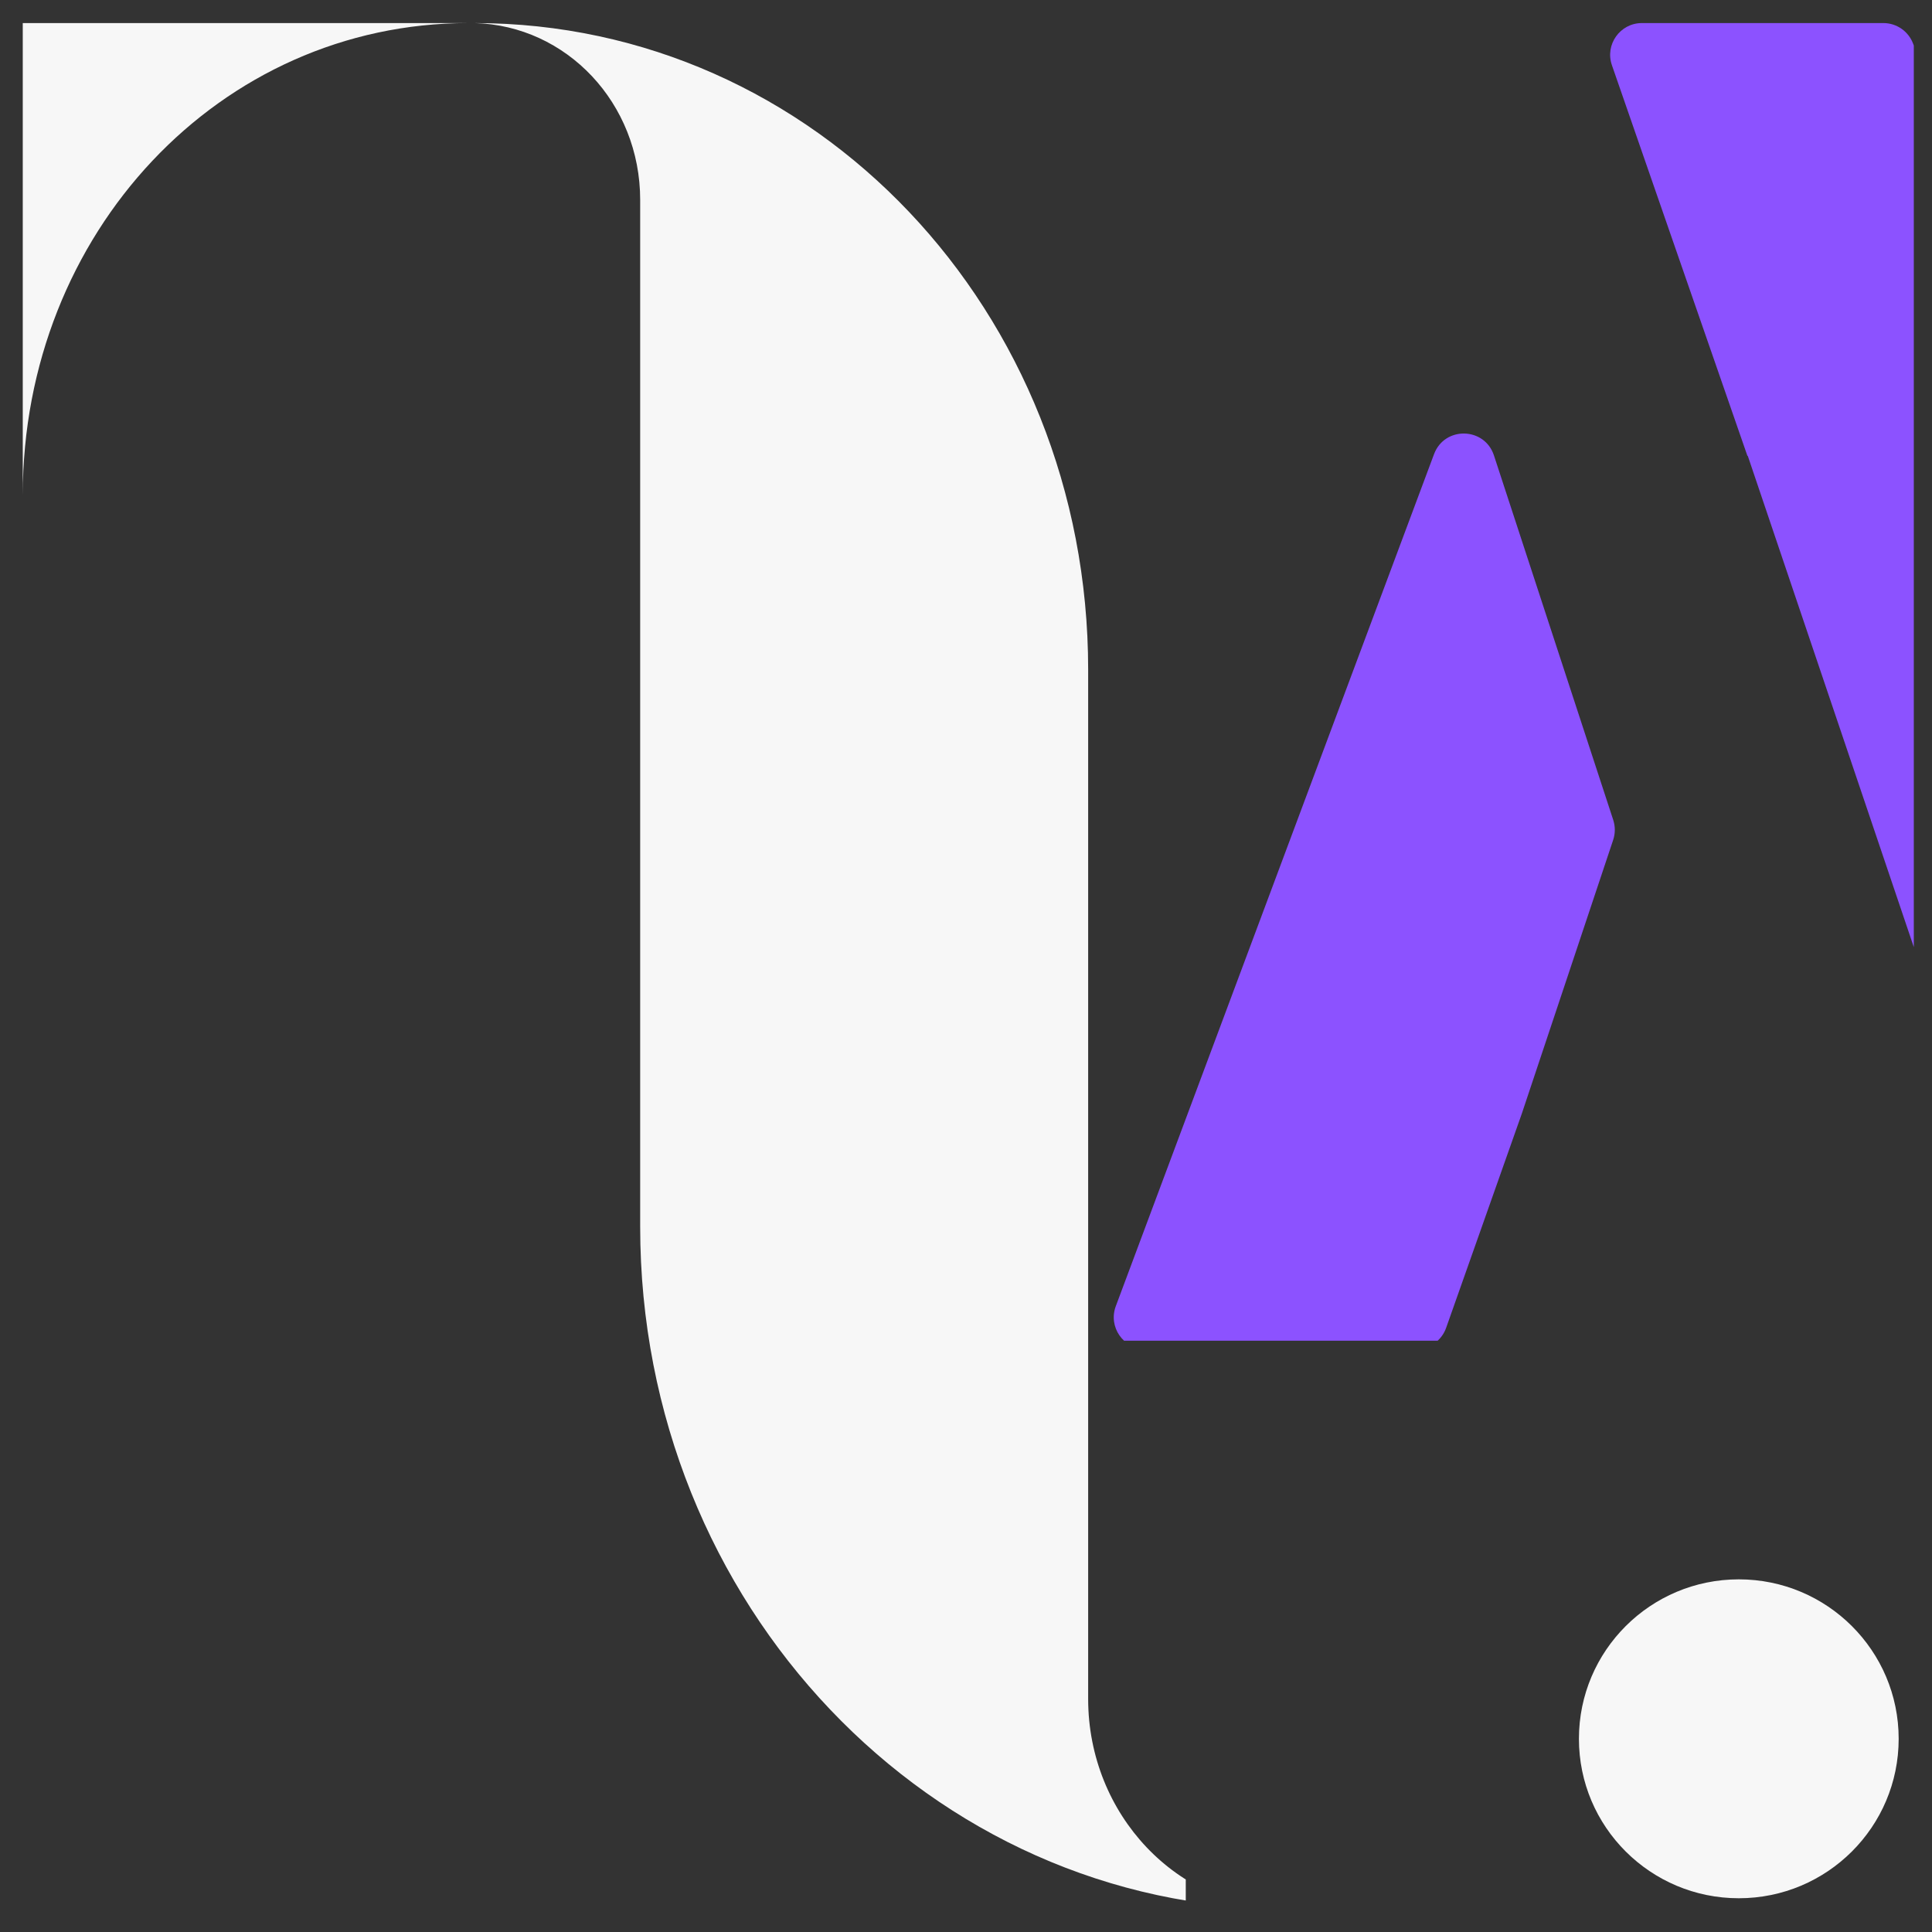 <svg xmlns="http://www.w3.org/2000/svg" xmlns:xlink="http://www.w3.org/1999/xlink" width="500" zoomAndPan="magnify" viewBox="0 0 375 375" height="500" preserveAspectRatio="xMidYMid meet" version="1.0">
  <rect x="0" y="0" width="375" height="375" fill="#333333" stroke="none"/>
  <defs>
    <clipPath id="5d9147eb4a">
      <path d="M 4.406 4.48 L 230.156 4.48 L 230.156 370.48 L 4.406 370.48 Z" clip-rule="nonzero"/>
    </clipPath>
    <clipPath id="080e7ed017">
      <path d="M 216 4.48 L 371.793 4.48 L 371.793 260.23 L 216 260.23 Z" clip-rule="nonzero"/>
    </clipPath>
    <clipPath id="e5eac37ccc">
      <path d="M 215.043 5.98 L 215.043 258.98 C 215.043 259.809 215.715 260.48 216.543 260.48 L 369.969 260.48 C 370.797 260.48 371.469 259.809 371.469 258.98 L 371.469 5.98 C 371.469 5.152 370.797 4.48 369.969 4.48 L 216.543 4.48 C 215.715 4.48 215.043 5.152 215.043 5.98 Z" clip-rule="nonzero"/>
    </clipPath>
    <clipPath id="a23ebb8b21">
      <path d="M 306.469 306.551 L 368.613 306.551 L 368.613 368.449 L 306.469 368.449 Z" clip-rule="nonzero"/>
    </clipPath>
    <clipPath id="3e0188fe5f">
      <path d="M 337.5 306.551 C 320.363 306.551 306.469 320.406 306.469 337.5 C 306.469 354.594 320.363 368.449 337.5 368.449 C 354.637 368.449 368.531 354.594 368.531 337.5 C 368.531 320.406 354.637 306.551 337.5 306.551 Z" clip-rule="nonzero"/>
    </clipPath>
  </defs>
  <g clip-path="url(#5d9147eb4a)">
    <path fill="#f7f7f7" d="M 4.418 4.48 L 90.895 4.48 C 42.672 4.48 4.418 45.227 4.418 96.133 Z M 211.211 129.977 C 211.211 60.375 158.195 4.48 92.141 4.48 C 109.973 4.961 124.258 20.012 124.258 38.801 L 124.258 238.117 C 124.258 311.461 180.727 370.516 249.848 370.516 C 228.566 370.516 211.211 352.203 211.211 329.77 Z M 331.531 4.48 L 244.191 4.48 C 291.938 4.48 331.531 45.227 331.531 96.133 Z" fill-opacity="1" fill-rule="nonzero"/>
  </g>
  <g clip-path="url(#080e7ed017)">
    <g clip-path="url(#e5eac37ccc)">
      <path fill="#8c52ff" d="M 278.344 88.156 L 216.574 253.531 C 215.07 257.562 218.051 261.852 222.348 261.852 L 274.883 261.852 C 277.496 261.852 279.824 260.207 280.691 257.742 L 295.363 216.215 L 313.117 163.027 C 313.535 161.773 313.539 160.418 313.129 159.16 L 289.973 88.395 C 288.156 82.855 280.379 82.695 278.344 88.156 Z M 365.562 4.477 L 318.691 4.477 C 314.457 4.477 311.484 8.656 312.871 12.656 L 339.191 88.539 L 339.227 88.434 L 382.414 216.215 L 397.387 257.781 C 398.27 260.223 400.586 261.852 403.188 261.852 L 457.027 261.852 C 461.328 261.852 464.309 257.562 462.805 253.535 L 371.336 8.484 C 370.434 6.074 368.133 4.477 365.562 4.477" fill-opacity="1" fill-rule="nonzero"/>
    </g>
  </g>
  <g clip-path="url(#a23ebb8b21)">
    <g clip-path="url(#3e0188fe5f)">
      <path fill="#f7f7f7" d="M 306.469 306.551 L 368.613 306.551 L 368.613 368.449 L 306.469 368.449 Z" fill-opacity="1" fill-rule="nonzero"/>
    </g>
  </g>
</svg>
